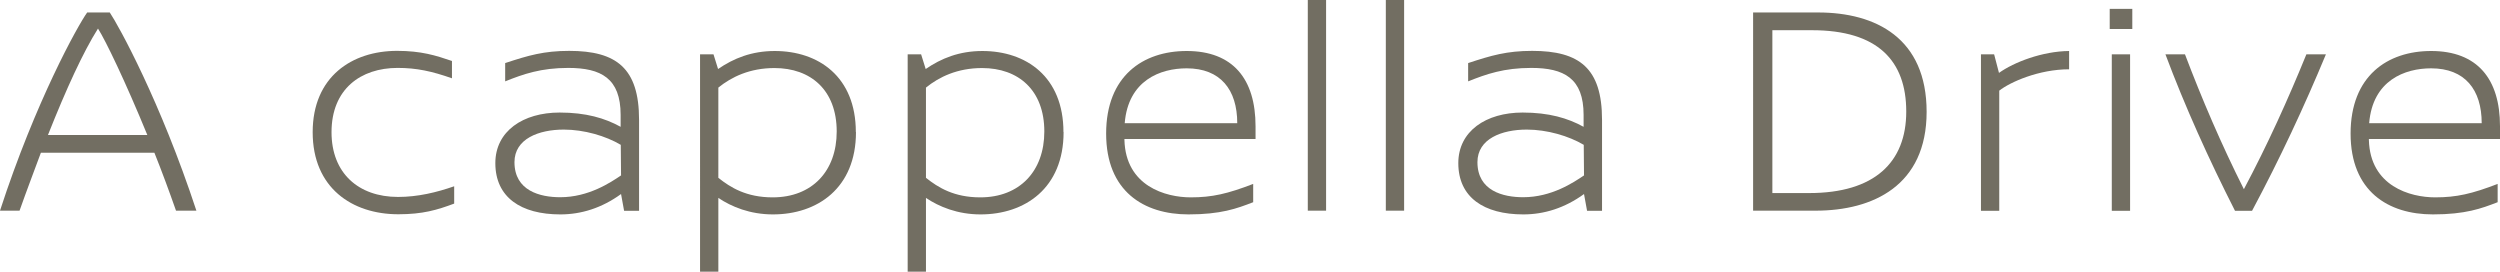 <?xml version="1.0" encoding="UTF-8"?>
<svg id="Layer_2" data-name="Layer 2" xmlns="http://www.w3.org/2000/svg" viewBox="0 0 180.38 19.6">
  <defs>
    <style>
      .cls-1 {
        fill: #726e62;
        stroke-width: 0px;
      }
    </style>
  </defs>
  <g id="_レイヤー_1" data-name="レイヤー 1">
    <g>
      <path class="cls-1" d="m12.7,15.2c-.51-1.45-1.03-2.86-1.56-4.18H2.95c-.48,1.3-1.01,2.68-1.54,4.18H0C2.57,7.3,5.61,1.85,6.29.9h1.63c.64.95,3.65,6.4,6.25,14.3h-1.47Zm-2.07-5.46c-1.58-3.85-3.01-6.82-3.56-7.68-1.08,1.72-2.27,4.31-3.61,7.68h7.17Z"/>
      <path class="cls-1" d="m32.61,4.4v1.25c-1.45-.51-2.55-.75-3.92-.75-2.66,0-4.77,1.52-4.77,4.64,0,2.95,1.94,4.67,4.8,4.67,1.43,0,2.79-.33,4.05-.77v1.25c-1.23.46-2.27.77-4.03.77-3.34,0-6.18-1.91-6.18-5.92s2.84-5.87,6.09-5.87c1.74,0,2.79.33,3.96.73Z"/>
      <path class="cls-1" d="m46.11,8.65v6.56h-1.08l-.22-1.21c-1.39,1.01-2.88,1.47-4.38,1.47-2.84,0-4.69-1.23-4.69-3.7,0-2.31,2-3.65,4.64-3.65,1.89,0,3.26.4,4.4,1.03v-.86c0-2.64-1.41-3.39-3.78-3.39-1.96,0-3.23.44-4.55.97v-1.32c1.67-.55,2.79-.88,4.62-.88,3.41,0,5.04,1.25,5.04,4.97Zm-1.3,4l-.02-2.2c-1.08-.64-2.64-1.1-4.11-1.1-1.8,0-3.56.66-3.56,2.35,0,2.07,1.85,2.53,3.3,2.53,2.05,0,3.63-1.06,4.4-1.58Z"/>
      <path class="cls-1" d="m61.76,9.53c0,4.05-2.79,5.94-5.99,5.94-1.65,0-2.99-.55-3.94-1.19v5.32h-1.32V3.92h.97l.33,1.06c1.12-.77,2.42-1.3,4.09-1.3,3.15,0,5.85,1.85,5.85,5.85Zm-1.39-.04c0-2.99-1.87-4.58-4.49-4.58-1.78,0-3.1.64-4.05,1.41v6.51c.88.7,2.02,1.41,3.92,1.41,2.84,0,4.62-1.89,4.62-4.75Z"/>
      <path class="cls-1" d="m76.74,9.53c0,4.05-2.79,5.94-5.99,5.94-1.65,0-2.99-.55-3.94-1.19v5.32h-1.32V3.92h.97l.33,1.06c1.12-.77,2.42-1.3,4.09-1.3,3.15,0,5.85,1.85,5.85,5.85Zm-1.39-.04c0-2.99-1.87-4.58-4.49-4.58-1.78,0-3.1.64-4.05,1.41v6.51c.88.7,2.02,1.41,3.92,1.41,2.84,0,4.62-1.89,4.62-4.75Z"/>
      <path class="cls-1" d="m81.13,10.1c.09,3.34,2.99,4.14,4.78,4.14,1.56,0,2.66-.26,4.51-.97v1.32c-1.19.46-2.33.88-4.67.88-3.23,0-5.94-1.67-5.94-5.83s2.66-5.96,5.81-5.96c3.34,0,4.97,2.02,4.97,5.43v.92h-9.46v.07Zm.02-1.21h8.12c0-2.42-1.21-3.96-3.65-3.96-1.89,0-4.22.86-4.47,3.96Z"/>
      <path class="cls-1" d="m94.36,15.2V0h1.32v15.2h-1.32Z"/>
      <path class="cls-1" d="m99.99,15.2V0h1.32v15.2h-1.32Z"/>
      <path class="cls-1" d="m115.59,8.65v6.56h-1.08l-.22-1.21c-1.39,1.01-2.88,1.47-4.38,1.47-2.84,0-4.69-1.23-4.69-3.7,0-2.31,2-3.65,4.64-3.65,1.89,0,3.26.4,4.4,1.03v-.86c0-2.64-1.41-3.39-3.78-3.39-1.96,0-3.23.44-4.55.97v-1.32c1.67-.55,2.79-.88,4.62-.88,3.41,0,5.04,1.25,5.04,4.97Zm-1.3,4l-.02-2.2c-1.08-.64-2.64-1.1-4.11-1.1-1.8,0-3.56.66-3.56,2.35,0,2.07,1.85,2.53,3.3,2.53,2.05,0,3.63-1.06,4.4-1.58Z"/>
      <path class="cls-1" d="m131.18.9c4.16,0,7.83,1.85,7.83,7.17s-3.87,7.13-8.01,7.13h-4.51V.9h4.69Zm-3.3,13.03h2.66c4.71,0,7-2.22,7-5.88s-2.05-5.87-6.8-5.87h-2.86v11.75Z"/>
      <path class="cls-1" d="m149.29,5c-2.18,0-4.25.92-5.04,1.54v8.67h-1.32V3.92h.95l.35,1.34c1.08-.77,3.12-1.56,5.06-1.58v1.32Z"/>
      <path class="cls-1" d="m152.22,2.09V.64h1.63v1.45h-1.63Zm.15,13.11V3.92h1.32v11.29h-1.32Z"/>
      <path class="cls-1" d="m167.82,3.92c-1.56,3.76-3.32,7.53-5.33,11.29h-1.23c-1.91-3.76-3.61-7.53-5.02-11.29h1.41c1.23,3.24,2.62,6.49,4.25,9.73,1.72-3.23,3.19-6.49,4.51-9.73h1.41Z"/>
      <path class="cls-1" d="m170.92,10.1c.09,3.34,2.99,4.14,4.78,4.14,1.56,0,2.66-.26,4.51-.97v1.32c-1.19.46-2.33.88-4.67.88-3.23,0-5.94-1.67-5.94-5.83s2.66-5.96,5.81-5.96c3.34,0,4.97,2.02,4.97,5.43v.92h-9.46v.07Zm.02-1.21h8.12c0-2.42-1.21-3.96-3.65-3.96-1.89,0-4.22.86-4.47,3.96Z"/>
    </g>
  </g>
</svg>